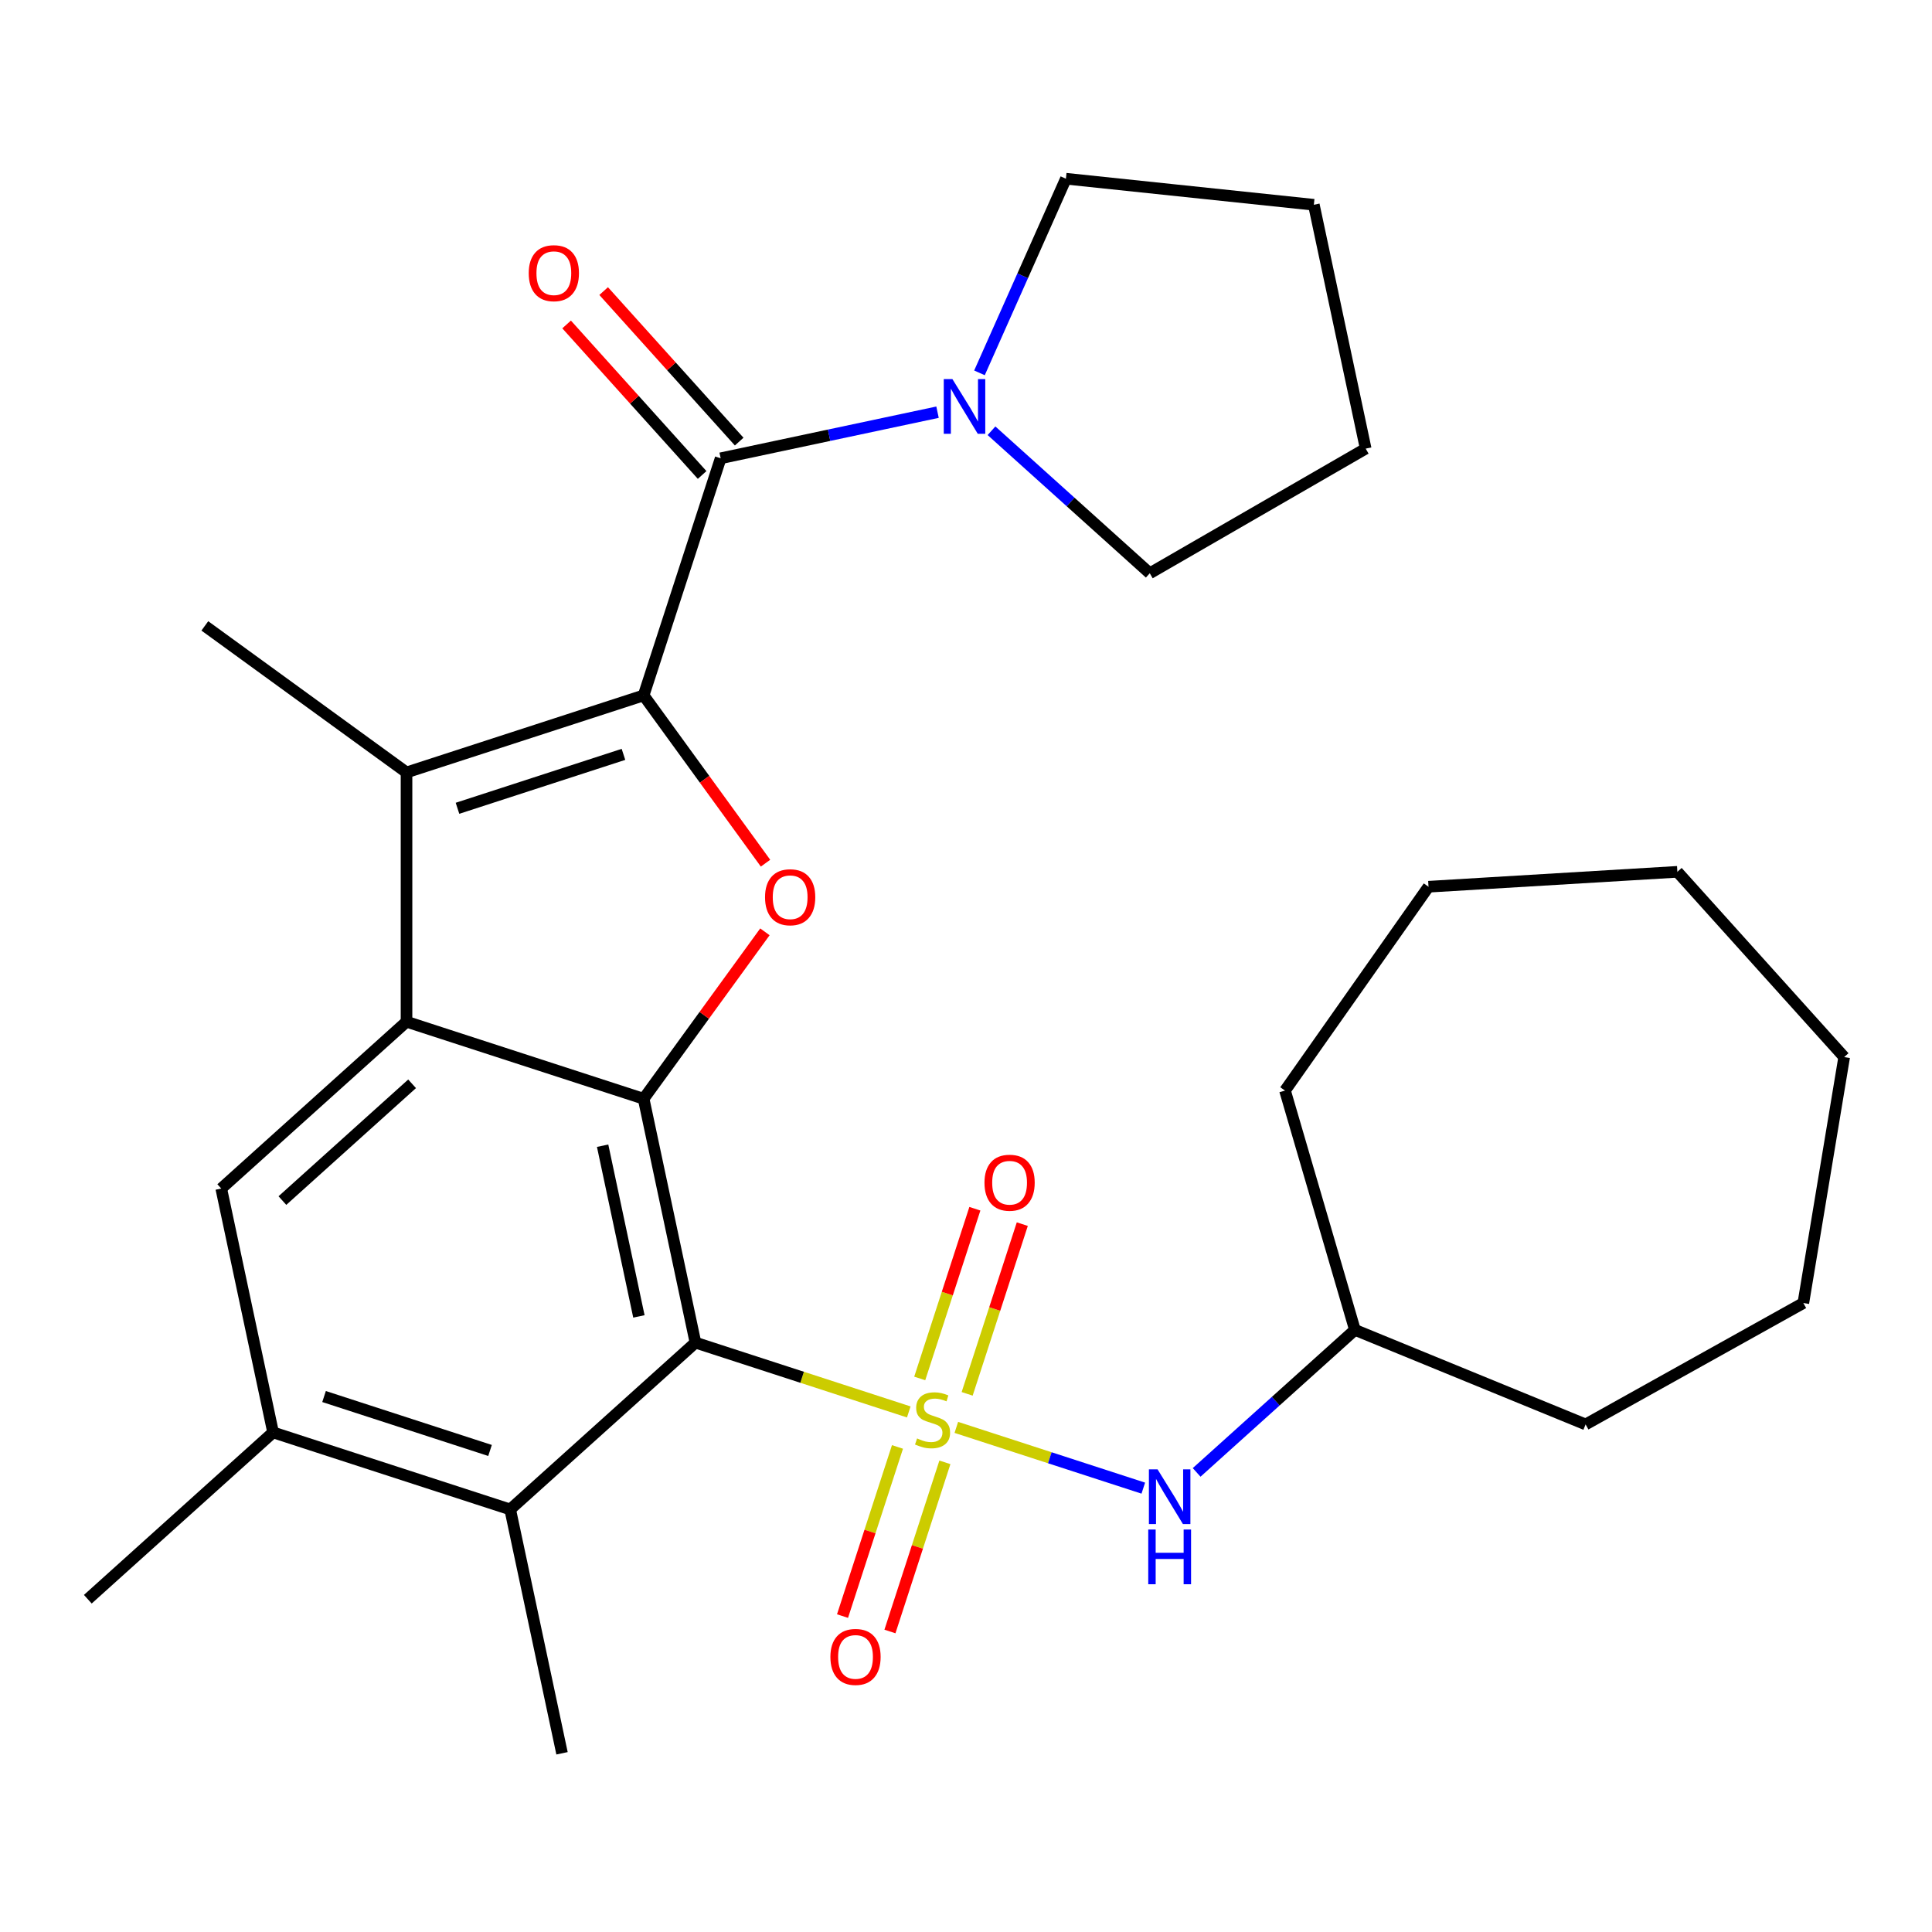 <?xml version='1.0' encoding='iso-8859-1'?>
<svg version='1.1' baseProfile='full'
              xmlns='http://www.w3.org/2000/svg'
                      xmlns:rdkit='http://www.rdkit.org/xml'
                      xmlns:xlink='http://www.w3.org/1999/xlink'
                  xml:space='preserve'
width='1000px' height='1000px' viewBox='0 0 1000 1000'>
<!-- END OF HEADER -->
<rect style='opacity:1.0;fill:#FFFFFF;stroke:none' width='1000' height='1000' x='0' y='0'> </rect>
<path class='bond-0' d='M 470.382,730.816 L 415.173,712.877' style='fill:none;fill-rule:evenodd;stroke:#CCCC00;stroke-width:6px;stroke-linecap:butt;stroke-linejoin:miter;stroke-opacity:1' />
<path class='bond-0' d='M 415.173,712.877 L 359.965,694.939' style='fill:none;fill-rule:evenodd;stroke:#000000;stroke-width:6px;stroke-linecap:butt;stroke-linejoin:miter;stroke-opacity:1' />
<path class='bond-8' d='M 494.994,738.812 L 543.381,754.534' style='fill:none;fill-rule:evenodd;stroke:#CCCC00;stroke-width:6px;stroke-linecap:butt;stroke-linejoin:miter;stroke-opacity:1' />
<path class='bond-8' d='M 543.381,754.534 L 591.768,770.256' style='fill:none;fill-rule:evenodd;stroke:#0000FF;stroke-width:6px;stroke-linecap:butt;stroke-linejoin:miter;stroke-opacity:1' />
<path class='bond-12' d='M 464.532,748.932 L 450.31,792.706' style='fill:none;fill-rule:evenodd;stroke:#CCCC00;stroke-width:6px;stroke-linecap:butt;stroke-linejoin:miter;stroke-opacity:1' />
<path class='bond-12' d='M 450.31,792.706 L 436.087,836.479' style='fill:none;fill-rule:evenodd;stroke:#FF0000;stroke-width:6px;stroke-linecap:butt;stroke-linejoin:miter;stroke-opacity:1' />
<path class='bond-12' d='M 489.077,756.907 L 474.854,800.681' style='fill:none;fill-rule:evenodd;stroke:#CCCC00;stroke-width:6px;stroke-linecap:butt;stroke-linejoin:miter;stroke-opacity:1' />
<path class='bond-12' d='M 474.854,800.681 L 460.631,844.454' style='fill:none;fill-rule:evenodd;stroke:#FF0000;stroke-width:6px;stroke-linecap:butt;stroke-linejoin:miter;stroke-opacity:1' />
<path class='bond-13' d='M 500.596,721.456 L 514.868,677.532' style='fill:none;fill-rule:evenodd;stroke:#CCCC00;stroke-width:6px;stroke-linecap:butt;stroke-linejoin:miter;stroke-opacity:1' />
<path class='bond-13' d='M 514.868,677.532 L 529.139,633.609' style='fill:none;fill-rule:evenodd;stroke:#FF0000;stroke-width:6px;stroke-linecap:butt;stroke-linejoin:miter;stroke-opacity:1' />
<path class='bond-13' d='M 476.051,713.481 L 490.323,669.557' style='fill:none;fill-rule:evenodd;stroke:#CCCC00;stroke-width:6px;stroke-linecap:butt;stroke-linejoin:miter;stroke-opacity:1' />
<path class='bond-13' d='M 490.323,669.557 L 504.595,625.634' style='fill:none;fill-rule:evenodd;stroke:#FF0000;stroke-width:6px;stroke-linecap:butt;stroke-linejoin:miter;stroke-opacity:1' />
<path class='bond-2' d='M 359.965,694.939 L 333.137,568.721' style='fill:none;fill-rule:evenodd;stroke:#000000;stroke-width:6px;stroke-linecap:butt;stroke-linejoin:miter;stroke-opacity:1' />
<path class='bond-2' d='M 330.697,681.372 L 311.917,593.019' style='fill:none;fill-rule:evenodd;stroke:#000000;stroke-width:6px;stroke-linecap:butt;stroke-linejoin:miter;stroke-opacity:1' />
<path class='bond-7' d='M 359.965,694.939 L 264.071,781.282' style='fill:none;fill-rule:evenodd;stroke:#000000;stroke-width:6px;stroke-linecap:butt;stroke-linejoin:miter;stroke-opacity:1' />
<path class='bond-1' d='M 333.137,359.933 L 364.686,403.357' style='fill:none;fill-rule:evenodd;stroke:#000000;stroke-width:6px;stroke-linecap:butt;stroke-linejoin:miter;stroke-opacity:1' />
<path class='bond-1' d='M 364.686,403.357 L 396.235,446.781' style='fill:none;fill-rule:evenodd;stroke:#FF0000;stroke-width:6px;stroke-linecap:butt;stroke-linejoin:miter;stroke-opacity:1' />
<path class='bond-6' d='M 333.137,359.933 L 373.012,237.21' style='fill:none;fill-rule:evenodd;stroke:#000000;stroke-width:6px;stroke-linecap:butt;stroke-linejoin:miter;stroke-opacity:1' />
<path class='bond-30' d='M 333.137,359.933 L 210.414,399.808' style='fill:none;fill-rule:evenodd;stroke:#000000;stroke-width:6px;stroke-linecap:butt;stroke-linejoin:miter;stroke-opacity:1' />
<path class='bond-30' d='M 322.703,390.458 L 236.797,418.371' style='fill:none;fill-rule:evenodd;stroke:#000000;stroke-width:6px;stroke-linecap:butt;stroke-linejoin:miter;stroke-opacity:1' />
<path class='bond-3' d='M 333.137,568.721 L 210.414,528.846' style='fill:none;fill-rule:evenodd;stroke:#000000;stroke-width:6px;stroke-linecap:butt;stroke-linejoin:miter;stroke-opacity:1' />
<path class='bond-4' d='M 333.137,568.721 L 364.526,525.517' style='fill:none;fill-rule:evenodd;stroke:#000000;stroke-width:6px;stroke-linecap:butt;stroke-linejoin:miter;stroke-opacity:1' />
<path class='bond-4' d='M 364.526,525.517 L 395.916,482.313' style='fill:none;fill-rule:evenodd;stroke:#FF0000;stroke-width:6px;stroke-linecap:butt;stroke-linejoin:miter;stroke-opacity:1' />
<path class='bond-5' d='M 210.414,528.846 L 210.414,399.808' style='fill:none;fill-rule:evenodd;stroke:#000000;stroke-width:6px;stroke-linecap:butt;stroke-linejoin:miter;stroke-opacity:1' />
<path class='bond-29' d='M 210.414,528.846 L 114.52,615.189' style='fill:none;fill-rule:evenodd;stroke:#000000;stroke-width:6px;stroke-linecap:butt;stroke-linejoin:miter;stroke-opacity:1' />
<path class='bond-29' d='M 213.299,560.976 L 146.173,621.416' style='fill:none;fill-rule:evenodd;stroke:#000000;stroke-width:6px;stroke-linecap:butt;stroke-linejoin:miter;stroke-opacity:1' />
<path class='bond-15' d='M 210.414,399.808 L 106.02,323.961' style='fill:none;fill-rule:evenodd;stroke:#000000;stroke-width:6px;stroke-linecap:butt;stroke-linejoin:miter;stroke-opacity:1' />
<path class='bond-10' d='M 373.012,237.21 L 429.138,225.28' style='fill:none;fill-rule:evenodd;stroke:#000000;stroke-width:6px;stroke-linecap:butt;stroke-linejoin:miter;stroke-opacity:1' />
<path class='bond-10' d='M 429.138,225.28 L 485.264,213.35' style='fill:none;fill-rule:evenodd;stroke:#0000FF;stroke-width:6px;stroke-linecap:butt;stroke-linejoin:miter;stroke-opacity:1' />
<path class='bond-14' d='M 382.601,228.576 L 347.527,189.622' style='fill:none;fill-rule:evenodd;stroke:#000000;stroke-width:6px;stroke-linecap:butt;stroke-linejoin:miter;stroke-opacity:1' />
<path class='bond-14' d='M 347.527,189.622 L 312.452,150.668' style='fill:none;fill-rule:evenodd;stroke:#FF0000;stroke-width:6px;stroke-linecap:butt;stroke-linejoin:miter;stroke-opacity:1' />
<path class='bond-14' d='M 363.422,245.844 L 328.348,206.89' style='fill:none;fill-rule:evenodd;stroke:#000000;stroke-width:6px;stroke-linecap:butt;stroke-linejoin:miter;stroke-opacity:1' />
<path class='bond-14' d='M 328.348,206.89 L 293.273,167.936' style='fill:none;fill-rule:evenodd;stroke:#FF0000;stroke-width:6px;stroke-linecap:butt;stroke-linejoin:miter;stroke-opacity:1' />
<path class='bond-11' d='M 264.071,781.282 L 141.349,741.407' style='fill:none;fill-rule:evenodd;stroke:#000000;stroke-width:6px;stroke-linecap:butt;stroke-linejoin:miter;stroke-opacity:1' />
<path class='bond-11' d='M 253.638,750.757 L 167.732,722.844' style='fill:none;fill-rule:evenodd;stroke:#000000;stroke-width:6px;stroke-linecap:butt;stroke-linejoin:miter;stroke-opacity:1' />
<path class='bond-19' d='M 264.071,781.282 L 290.9,907.501' style='fill:none;fill-rule:evenodd;stroke:#000000;stroke-width:6px;stroke-linecap:butt;stroke-linejoin:miter;stroke-opacity:1' />
<path class='bond-16' d='M 619.376,762.114 L 660.34,725.23' style='fill:none;fill-rule:evenodd;stroke:#0000FF;stroke-width:6px;stroke-linecap:butt;stroke-linejoin:miter;stroke-opacity:1' />
<path class='bond-16' d='M 660.34,725.23 L 701.304,688.346' style='fill:none;fill-rule:evenodd;stroke:#000000;stroke-width:6px;stroke-linecap:butt;stroke-linejoin:miter;stroke-opacity:1' />
<path class='bond-9' d='M 114.52,615.189 L 141.349,741.407' style='fill:none;fill-rule:evenodd;stroke:#000000;stroke-width:6px;stroke-linecap:butt;stroke-linejoin:miter;stroke-opacity:1' />
<path class='bond-17' d='M 506.971,192.996 L 529.343,142.747' style='fill:none;fill-rule:evenodd;stroke:#0000FF;stroke-width:6px;stroke-linecap:butt;stroke-linejoin:miter;stroke-opacity:1' />
<path class='bond-17' d='M 529.343,142.747 L 551.714,92.499' style='fill:none;fill-rule:evenodd;stroke:#000000;stroke-width:6px;stroke-linecap:butt;stroke-linejoin:miter;stroke-opacity:1' />
<path class='bond-18' d='M 513.196,222.957 L 554.16,259.841' style='fill:none;fill-rule:evenodd;stroke:#0000FF;stroke-width:6px;stroke-linecap:butt;stroke-linejoin:miter;stroke-opacity:1' />
<path class='bond-18' d='M 554.16,259.841 L 595.124,296.725' style='fill:none;fill-rule:evenodd;stroke:#000000;stroke-width:6px;stroke-linecap:butt;stroke-linejoin:miter;stroke-opacity:1' />
<path class='bond-20' d='M 141.349,741.407 L 45.455,827.751' style='fill:none;fill-rule:evenodd;stroke:#000000;stroke-width:6px;stroke-linecap:butt;stroke-linejoin:miter;stroke-opacity:1' />
<path class='bond-21' d='M 701.304,688.346 L 665.118,564.485' style='fill:none;fill-rule:evenodd;stroke:#000000;stroke-width:6px;stroke-linecap:butt;stroke-linejoin:miter;stroke-opacity:1' />
<path class='bond-22' d='M 701.304,688.346 L 820.704,737.28' style='fill:none;fill-rule:evenodd;stroke:#000000;stroke-width:6px;stroke-linecap:butt;stroke-linejoin:miter;stroke-opacity:1' />
<path class='bond-23' d='M 551.714,92.499 L 680.046,105.987' style='fill:none;fill-rule:evenodd;stroke:#000000;stroke-width:6px;stroke-linecap:butt;stroke-linejoin:miter;stroke-opacity:1' />
<path class='bond-24' d='M 595.124,296.725 L 706.874,232.206' style='fill:none;fill-rule:evenodd;stroke:#000000;stroke-width:6px;stroke-linecap:butt;stroke-linejoin:miter;stroke-opacity:1' />
<path class='bond-25' d='M 665.118,564.485 L 739.395,458.968' style='fill:none;fill-rule:evenodd;stroke:#000000;stroke-width:6px;stroke-linecap:butt;stroke-linejoin:miter;stroke-opacity:1' />
<path class='bond-26' d='M 820.704,737.28 L 933.407,674.44' style='fill:none;fill-rule:evenodd;stroke:#000000;stroke-width:6px;stroke-linecap:butt;stroke-linejoin:miter;stroke-opacity:1' />
<path class='bond-32' d='M 680.046,105.987 L 706.874,232.206' style='fill:none;fill-rule:evenodd;stroke:#000000;stroke-width:6px;stroke-linecap:butt;stroke-linejoin:miter;stroke-opacity:1' />
<path class='bond-27' d='M 739.395,458.968 L 868.202,451.251' style='fill:none;fill-rule:evenodd;stroke:#000000;stroke-width:6px;stroke-linecap:butt;stroke-linejoin:miter;stroke-opacity:1' />
<path class='bond-28' d='M 933.407,674.44 L 954.545,547.145' style='fill:none;fill-rule:evenodd;stroke:#000000;stroke-width:6px;stroke-linecap:butt;stroke-linejoin:miter;stroke-opacity:1' />
<path class='bond-31' d='M 868.202,451.251 L 954.545,547.145' style='fill:none;fill-rule:evenodd;stroke:#000000;stroke-width:6px;stroke-linecap:butt;stroke-linejoin:miter;stroke-opacity:1' />
<path  class='atom-0' d='M 474.688 744.534
Q 475.008 744.654, 476.328 745.214
Q 477.648 745.774, 479.088 746.134
Q 480.568 746.454, 482.008 746.454
Q 484.688 746.454, 486.248 745.174
Q 487.808 743.854, 487.808 741.574
Q 487.808 740.014, 487.008 739.054
Q 486.248 738.094, 485.048 737.574
Q 483.848 737.054, 481.848 736.454
Q 479.328 735.694, 477.808 734.974
Q 476.328 734.254, 475.248 732.734
Q 474.208 731.214, 474.208 728.654
Q 474.208 725.094, 476.608 722.894
Q 479.048 720.694, 483.848 720.694
Q 487.128 720.694, 490.848 722.254
L 489.928 725.334
Q 486.528 723.934, 483.968 723.934
Q 481.208 723.934, 479.688 725.094
Q 478.168 726.214, 478.208 728.174
Q 478.208 729.694, 478.968 730.614
Q 479.768 731.534, 480.888 732.054
Q 482.048 732.574, 483.968 733.174
Q 486.528 733.974, 488.048 734.774
Q 489.568 735.574, 490.648 737.214
Q 491.768 738.814, 491.768 741.574
Q 491.768 745.494, 489.128 747.614
Q 486.528 749.694, 482.168 749.694
Q 479.648 749.694, 477.728 749.134
Q 475.848 748.614, 473.608 747.694
L 474.688 744.534
' fill='#CCCC00'/>
<path  class='atom-5' d='M 395.983 464.407
Q 395.983 457.607, 399.343 453.807
Q 402.703 450.007, 408.983 450.007
Q 415.263 450.007, 418.623 453.807
Q 421.983 457.607, 421.983 464.407
Q 421.983 471.287, 418.583 475.207
Q 415.183 479.087, 408.983 479.087
Q 402.743 479.087, 399.343 475.207
Q 395.983 471.327, 395.983 464.407
M 408.983 475.887
Q 413.303 475.887, 415.623 473.007
Q 417.983 470.087, 417.983 464.407
Q 417.983 458.847, 415.623 456.047
Q 413.303 453.207, 408.983 453.207
Q 404.663 453.207, 402.303 456.007
Q 399.983 458.807, 399.983 464.407
Q 399.983 470.127, 402.303 473.007
Q 404.663 475.887, 408.983 475.887
' fill='#FF0000'/>
<path  class='atom-9' d='M 599.15 760.529
L 608.43 775.529
Q 609.35 777.009, 610.83 779.689
Q 612.31 782.369, 612.39 782.529
L 612.39 760.529
L 616.15 760.529
L 616.15 788.849
L 612.27 788.849
L 602.31 772.449
Q 601.15 770.529, 599.91 768.329
Q 598.71 766.129, 598.35 765.449
L 598.35 788.849
L 594.67 788.849
L 594.67 760.529
L 599.15 760.529
' fill='#0000FF'/>
<path  class='atom-9' d='M 594.33 791.681
L 598.17 791.681
L 598.17 803.721
L 612.65 803.721
L 612.65 791.681
L 616.49 791.681
L 616.49 820.001
L 612.65 820.001
L 612.65 806.921
L 598.17 806.921
L 598.17 820.001
L 594.33 820.001
L 594.33 791.681
' fill='#0000FF'/>
<path  class='atom-11' d='M 492.97 196.222
L 502.25 211.222
Q 503.17 212.702, 504.65 215.382
Q 506.13 218.062, 506.21 218.222
L 506.21 196.222
L 509.97 196.222
L 509.97 224.542
L 506.09 224.542
L 496.13 208.142
Q 494.97 206.222, 493.73 204.022
Q 492.53 201.822, 492.17 201.142
L 492.17 224.542
L 488.49 224.542
L 488.49 196.222
L 492.97 196.222
' fill='#0000FF'/>
<path  class='atom-13' d='M 429.813 857.617
Q 429.813 850.817, 433.173 847.017
Q 436.533 843.217, 442.813 843.217
Q 449.093 843.217, 452.453 847.017
Q 455.813 850.817, 455.813 857.617
Q 455.813 864.497, 452.413 868.417
Q 449.013 872.297, 442.813 872.297
Q 436.573 872.297, 433.173 868.417
Q 429.813 864.537, 429.813 857.617
M 442.813 869.097
Q 447.133 869.097, 449.453 866.217
Q 451.813 863.297, 451.813 857.617
Q 451.813 852.057, 449.453 849.257
Q 447.133 846.417, 442.813 846.417
Q 438.493 846.417, 436.133 849.217
Q 433.813 852.017, 433.813 857.617
Q 433.813 863.337, 436.133 866.217
Q 438.493 869.097, 442.813 869.097
' fill='#FF0000'/>
<path  class='atom-14' d='M 509.563 612.171
Q 509.563 605.371, 512.923 601.571
Q 516.283 597.771, 522.563 597.771
Q 528.843 597.771, 532.203 601.571
Q 535.563 605.371, 535.563 612.171
Q 535.563 619.051, 532.163 622.971
Q 528.763 626.851, 522.563 626.851
Q 516.323 626.851, 512.923 622.971
Q 509.563 619.091, 509.563 612.171
M 522.563 623.651
Q 526.883 623.651, 529.203 620.771
Q 531.563 617.851, 531.563 612.171
Q 531.563 606.611, 529.203 603.811
Q 526.883 600.971, 522.563 600.971
Q 518.243 600.971, 515.883 603.771
Q 513.563 606.571, 513.563 612.171
Q 513.563 617.891, 515.883 620.771
Q 518.243 623.651, 522.563 623.651
' fill='#FF0000'/>
<path  class='atom-15' d='M 273.668 141.396
Q 273.668 134.596, 277.028 130.796
Q 280.388 126.996, 286.668 126.996
Q 292.948 126.996, 296.308 130.796
Q 299.668 134.596, 299.668 141.396
Q 299.668 148.276, 296.268 152.196
Q 292.868 156.076, 286.668 156.076
Q 280.428 156.076, 277.028 152.196
Q 273.668 148.316, 273.668 141.396
M 286.668 152.876
Q 290.988 152.876, 293.308 149.996
Q 295.668 147.076, 295.668 141.396
Q 295.668 135.836, 293.308 133.036
Q 290.988 130.196, 286.668 130.196
Q 282.348 130.196, 279.988 132.996
Q 277.668 135.796, 277.668 141.396
Q 277.668 147.116, 279.988 149.996
Q 282.348 152.876, 286.668 152.876
' fill='#FF0000'/>
</svg>
